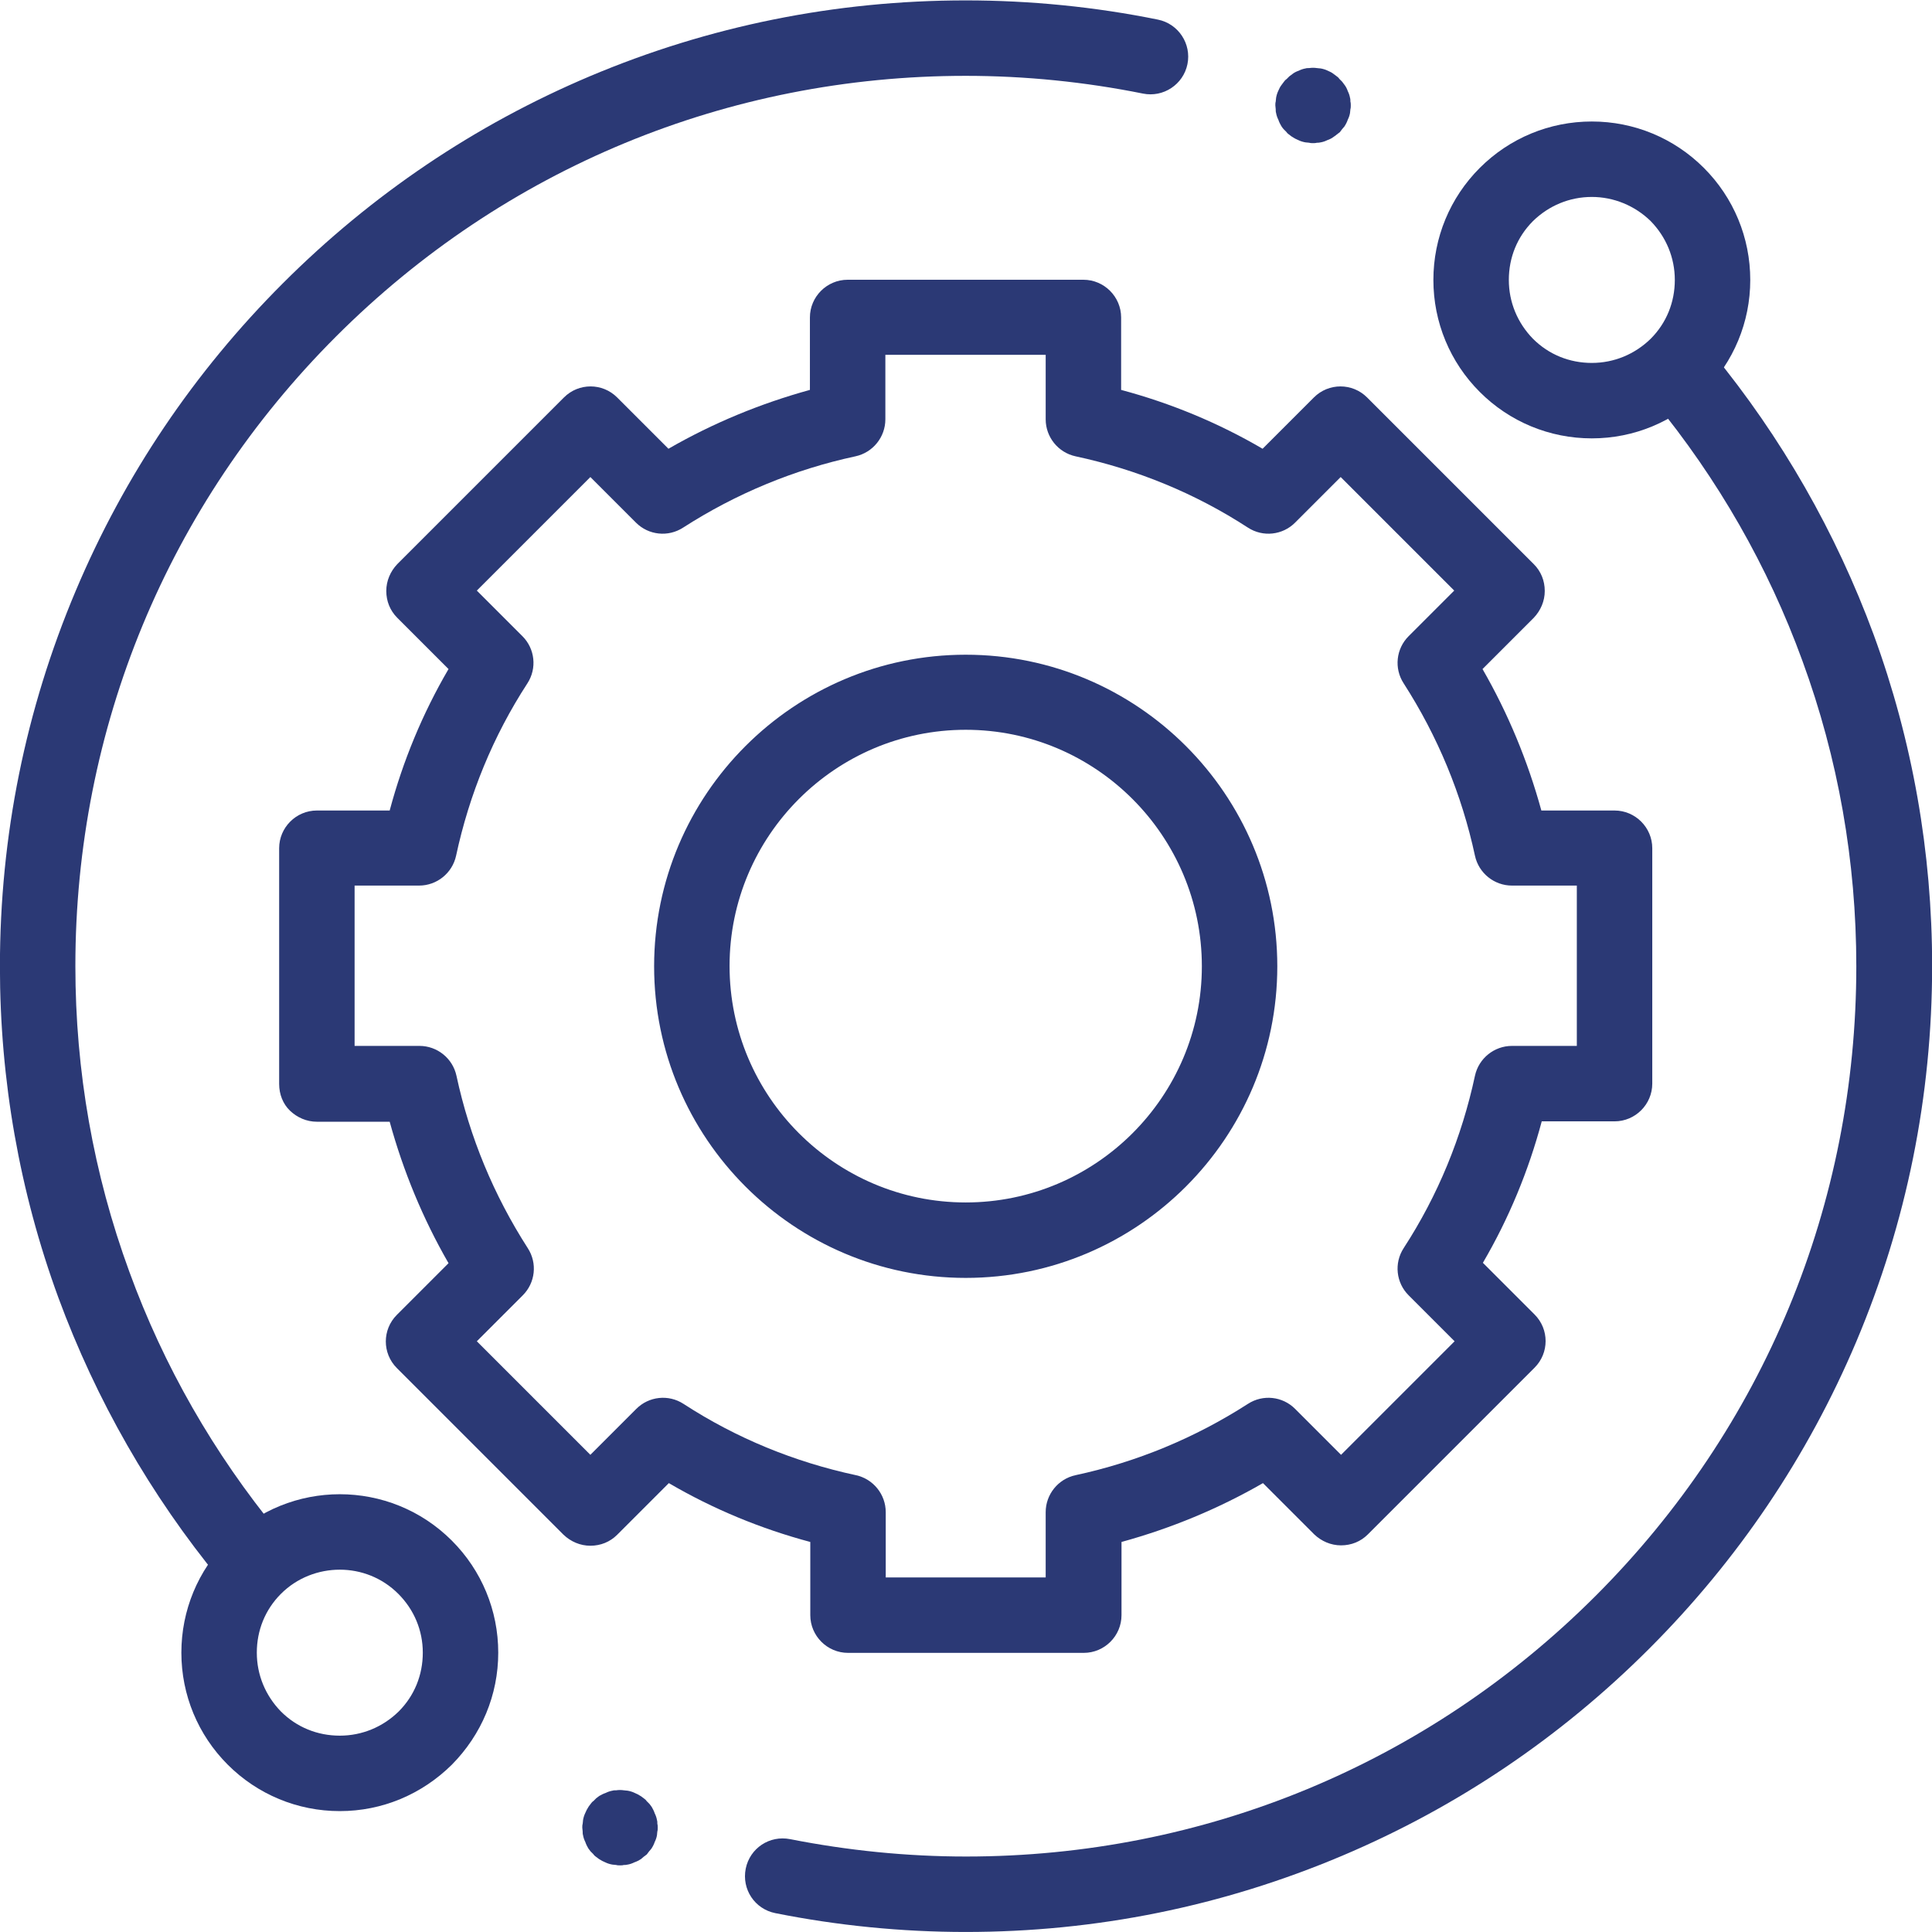 <?xml version="1.0" encoding="utf-8"?>
<!-- Generator: Adobe Illustrator 27.3.1, SVG Export Plug-In . SVG Version: 6.00 Build 0)  -->
<svg version="1.1" id="svg1098" xmlns:svg="http://www.w3.org/2000/svg"
	 xmlns="http://www.w3.org/2000/svg" xmlns:xlink="http://www.w3.org/1999/xlink" x="0px" y="0px" viewBox="0 0 682.7 682.7"
	 style="enable-background:new 0 0 682.7 682.7;" xml:space="preserve">
<style type="text/css">
	.st0{fill:#2B3975;}
</style>
<g id="g1104" transform="matrix(1.333,0,0,-1.333,0,682.667)">
	<g id="g1106">
		<g>
			<g id="g1108">
				<g id="g1114" transform="translate(444.576,415.321)">
					<g id="path1116">
						<path class="st0" d="M-22.6-19.4c-11.2,0-21.8,4.4-29.7,12.3c-7.9,7.9-12.3,18.5-12.3,29.7s4.4,21.8,12.3,29.7
							c7.9,7.9,18.5,12.3,29.7,12.3c11.2,0,21.8-4.4,29.7-12.3c7.9-7.9,12.3-18.5,12.3-29.7S15,0.9,7.1-7.1l0,0
							C-0.9-15-11.4-19.4-22.6-19.4z M0,0L0,0L0,0z M-22.6,44.6c-5.9,0-11.4-2.3-15.6-6.4c-4.2-4.2-6.4-9.7-6.4-15.6
							c0-5.9,2.3-11.4,6.4-15.6c4.2-4.2,9.7-6.4,15.6-6.4s11.4,2.3,15.6,6.4c4.2,4.2,6.4,9.7,6.4,15.6c0,5.9-2.3,11.4-6.4,15.6
							C-11.2,42.3-16.8,44.6-22.6,44.6z"/>
					</g>
				</g>
				<g id="g1118" transform="translate(112.679,51.424)">
					<g id="path1120">
						<path class="st0" d="M-22.6-19.4c-11.2,0-21.8,4.4-29.7,12.3c-7.9,7.9-12.3,18.5-12.3,29.7s4.4,21.8,12.3,29.7
							c16.4,16.4,43,16.4,59.4,0c7.9-7.9,12.3-18.5,12.3-29.7S15,0.9,7.1-7.1l0,0c0,0,0,0,0,0C-0.9-15-11.4-19.4-22.6-19.4z
							 M-22.6,44.6c-5.6,0-11.3-2.1-15.6-6.4c-4.2-4.2-6.4-9.7-6.4-15.6s2.3-11.4,6.4-15.6c4.2-4.2,9.7-6.4,15.6-6.4
							s11.4,2.3,15.6,6.4c0,0,0,0,0,0c4.2,4.2,6.4,9.7,6.4,15.6S-2.9,34-7.1,38.2C-11.4,42.5-17,44.6-22.6,44.6z"/>
					</g>
				</g>
				<g id="g1122" transform="translate(207.487,14.783)">
					<g id="path1124">
						<path class="st0" d="M48.5-14.8c-17,0-34,1.7-50.5,5C-7.4-8.7-10.9-3.5-9.8,2C-8.7,7.4-3.5,10.9,2,9.8
							c15.2-3,30.9-4.6,46.6-4.6c63,0,122.3,24.5,166.9,69.1s69.1,103.8,69.1,166.9c0,27.8-4.8,55.1-14.3,81
							c-9.1,25-22.4,48.2-39.4,68.9c-3.5,4.3-2.9,10.6,1.4,14.1c4.3,3.5,10.6,2.9,14.1-1.4c18.4-22.4,32.8-47.6,42.8-74.7
							c10.3-28.1,15.5-57.7,15.5-87.8c0-34.6-6.8-68.1-20.1-99.6c-12.9-30.5-31.4-57.9-54.9-81.4c-23.5-23.5-50.9-42-81.4-54.9
							C116.6-8,83.1-14.8,48.5-14.8z"/>
					</g>
				</g>
				<g id="g1126" transform="translate(304.98,497.123)">
					<g id="path1128">
						<path class="st0" d="M-239-407.3c-2.9,0-5.8,1.2-7.7,3.6c-18.4,22.4-32.8,47.6-42.8,74.7c-10.3,28.1-15.5,57.7-15.5,87.8
							c0,34.6,6.8,68.1,20.1,99.6C-272-111-253.5-83.6-230-60.1c23.5,23.5,50.9,42,81.4,54.9C-117.1,8.1-83.5,14.9-49,14.9
							c17.1,0,34.3-1.7,51-5.1C7.4,8.7,10.9,3.4,9.8-2C8.7-7.4,3.4-10.9-2-9.8c-15.4,3.1-31.2,4.7-47,4.7
							c-63,0-122.3-24.5-166.9-69.1S-285-178.1-285-241.1c0-27.8,4.8-55.1,14.3-81c9.1-25,22.4-48.2,39.4-68.9
							c3.5-4.3,2.9-10.6-1.4-14.1C-234.5-406.6-236.8-407.3-239-407.3z"/>
					</g>
				</g>
				<g id="g1130" transform="translate(256,183.37)">
					<g id="path1132">
						<path class="st0" d="M31.3-109.4h-62.5c-5.5,0-10,4.5-10,10V-80c-13.1,3.5-25.7,8.7-37.5,15.6l-13.7-13.7
							c-1.9-1.9-4.4-2.9-7.1-2.9c0,0,0,0,0,0c-2.7,0-5.2,1.1-7.1,2.9l-44.2,44.2c-3.9,3.9-3.9,10.2,0,14.1l13.7,13.7
							c-6.8,11.8-12,24.4-15.6,37.5H-172c-2.7,0-5.2,1.1-7.1,2.9s-2.9,4.4-2.9,7.1l0,62.5c0,5.5,4.5,10,10,10h19.3
							c3.5,13.1,8.7,25.7,15.6,37.5l-13.6,13.6c-1.9,1.9-2.9,4.4-2.9,7.1c0,2.7,1.1,5.2,2.9,7.1l44.2,44.2c3.9,3.9,10.2,3.9,14.1,0
							l13.6-13.6c11.8,6.8,24.4,12,37.5,15.6v19.2c0,5.5,4.5,10,10,10h62.5c5.5,0,10-4.5,10-10v-19.2c13.1-3.5,25.7-8.7,37.5-15.6
							l13.6,13.6c3.9,3.9,10.2,3.9,14.1,0l44.2-44.2c1.9-1.9,2.9-4.4,2.9-7.1c0-2.7-1.1-5.2-2.9-7.1l-13.6-13.6
							c6.8-11.8,12-24.4,15.6-37.5H172c5.5,0,10-4.5,10-10V41.5c0-5.5-4.5-10-10-10h-19.3c-3.5-13.1-8.7-25.7-15.6-37.5l13.7-13.7
							c3.9-3.9,3.9-10.2,0-14.1l-44.2-44.2c-1.9-1.9-4.4-2.9-7.1-2.9c-2.7,0-5.2,1.1-7.1,2.9L78.8-64.4C67-71.2,54.4-76.4,41.3-80
							v-19.4C41.3-104.9,36.8-109.4,31.3-109.4z M-21.3-89.4h42.5v17.3c0,4.7,3.3,8.8,7.9,9.8c16.3,3.5,31.7,9.9,45.7,18.9
							c4,2.6,9.2,2,12.5-1.3l12.2-12.2l30.1,30.1l-12.2,12.2c-3.3,3.3-3.9,8.5-1.3,12.5c9.1,14,15.4,29.4,18.9,45.7
							c1,4.6,5.1,7.9,9.8,7.9H162V94h-17.2c-4.7,0-8.8,3.3-9.8,7.9c-3.5,16.3-9.9,31.7-18.9,45.7c-2.6,4-2,9.2,1.3,12.5l12.1,12.1
							l-30.1,30.1l-12.1-12.1c-3.3-3.3-8.5-3.9-12.5-1.3c-14,9.1-29.4,15.4-45.7,18.9c-4.6,1-7.9,5.1-7.9,9.8v17.1h-42.5v-17.1
							c0-4.7-3.3-8.8-7.9-9.8c-16.3-3.5-31.7-9.9-45.7-18.9c-4-2.6-9.2-2-12.5,1.3l-12.1,12.1l-30.1-30.1l12.1-12.1
							c3.3-3.3,3.9-8.5,1.3-12.5c-9.1-14-15.4-29.4-18.9-45.7c-1-4.6-5.1-7.9-9.8-7.9H-162l0-42.5h17.2c4.7,0,8.8-3.3,9.8-7.9
							c3.5-16.3,9.9-31.7,18.9-45.7c2.6-4,2-9.2-1.3-12.5l-12.2-12.2l30.1-30.1l12.2,12.2c3.3,3.3,8.5,3.9,12.5,1.3
							c14-9.1,29.4-15.4,45.7-18.9c4.6-1,7.9-5.1,7.9-9.8V-89.4z M0-10c-45.6,0-82.6,37.1-82.6,82.6c0,45.6,37.1,82.6,82.6,82.6
							c45.6,0,82.6-37.1,82.6-82.6C82.6,27.1,45.6-10,0-10z M0,135.3c-34.5,0-62.6-28.1-62.6-62.6C-62.6,38.1-34.5,10,0,10
							c34.5,0,62.6,28.1,62.6,62.6C62.6,107.2,34.5,135.3,0,135.3z"/>
					</g>
				</g>
				<g id="g1134" transform="translate(348.078,484.185)">
					<g id="path1136">
						<path class="st0" d="M0-10c-0.3,0-0.7,0-1,0.1c-0.3,0-0.6,0.1-1,0.1c-0.6,0.1-1.3,0.3-1.9,0.6C-4.4-9-5-8.7-5.6-8.3
							c-0.3,0.2-0.5,0.4-0.8,0.6c-0.3,0.2-0.5,0.4-0.7,0.7c-0.2,0.2-0.5,0.5-0.7,0.7c-0.2,0.2-0.4,0.5-0.6,0.8C-8.7-5-9-4.4-9.2-3.8
							C-9.5-3.2-9.7-2.6-9.8-2c-0.1,0.3-0.1,0.6-0.1,1c0,0.3-0.1,0.7-0.1,1c0,0.3,0,0.7,0.1,1c0,0.3,0.1,0.7,0.1,1
							c0.1,0.6,0.3,1.3,0.6,1.9C-9,4.4-8.7,5-8.3,5.5c0.2,0.3,0.4,0.5,0.6,0.8c0.2,0.3,0.4,0.5,0.7,0.7c0.2,0.2,0.5,0.5,0.7,0.7
							c0.3,0.2,0.5,0.4,0.8,0.6C-5,8.7-4.4,9-3.8,9.2C-3.2,9.5-2.6,9.7-2,9.8c0.3,0.1,0.6,0.1,1,0.1c0.7,0.1,1.3,0.1,2,0
							c0.3,0,0.6-0.1,1-0.1c0.6-0.1,1.3-0.3,1.9-0.6C4.4,9,5,8.7,5.5,8.3c0.3-0.2,0.5-0.4,0.8-0.6c0.3-0.2,0.5-0.4,0.7-0.7
							c0.2-0.2,0.5-0.5,0.7-0.7c0.2-0.3,0.4-0.5,0.6-0.8C8.7,5,9,4.4,9.2,3.8C9.5,3.2,9.7,2.6,9.8,2c0.1-0.3,0.1-0.6,0.1-1
							C10,0.7,10,0.3,10,0c0-0.3,0-0.7-0.1-1c0-0.3-0.1-0.7-0.1-1C9.7-2.6,9.5-3.2,9.2-3.8C9-4.4,8.7-5,8.3-5.6
							C8.1-5.8,7.9-6.1,7.7-6.3C7.5-6.6,7.3-6.8,7.1-7.1C6.8-7.3,6.6-7.5,6.3-7.7C6.1-7.9,5.8-8.1,5.5-8.3C5-8.7,4.4-9,3.8-9.2
							C3.2-9.5,2.6-9.7,2-9.8C1.6-9.9,1.3-9.9,1-9.9C0.7-10,0.3-10,0-10z"/>
					</g>
				</g>
				<g id="g1138" transform="translate(164.358,27.639)">
					<g id="path1140">
						<path class="st0" d="M0-10c-0.3,0-0.7,0-1,0.1c-0.3,0-0.6,0.1-1,0.1c-0.6,0.1-1.3,0.3-1.9,0.6C-4.4-9-5-8.7-5.6-8.3
							c-0.3,0.2-0.5,0.4-0.8,0.6c-0.3,0.2-0.5,0.4-0.7,0.7c-0.2,0.2-0.5,0.5-0.7,0.7c-0.2,0.3-0.4,0.5-0.6,0.8C-8.7-5-9-4.4-9.2-3.8
							C-9.5-3.2-9.7-2.6-9.8-2c-0.1,0.3-0.1,0.6-0.1,1c0,0.3-0.1,0.7-0.1,1c0,0.3,0,0.7,0.1,1c0,0.3,0.1,0.6,0.1,1
							c0.1,0.6,0.3,1.3,0.6,1.9C-9,4.4-8.7,5-8.3,5.6c0.2,0.3,0.4,0.5,0.6,0.8c0.2,0.3,0.4,0.5,0.7,0.7c0.2,0.2,0.5,0.5,0.7,0.7
							c0.3,0.2,0.5,0.4,0.8,0.6C-5,8.7-4.4,9-3.8,9.2C-3.2,9.5-2.6,9.7-2,9.8c0.3,0.1,0.6,0.1,1,0.1c0.7,0.1,1.3,0.1,2,0
							c0.3,0,0.6-0.1,1-0.1c0.6-0.1,1.3-0.3,1.9-0.6C4.4,9,5,8.7,5.6,8.3c0.3-0.2,0.5-0.4,0.8-0.6c0.3-0.2,0.5-0.4,0.7-0.7
							c0.2-0.2,0.5-0.5,0.7-0.7c0.2-0.3,0.4-0.5,0.6-0.8C8.7,5,9,4.4,9.2,3.8C9.5,3.2,9.7,2.6,9.8,2c0.1-0.3,0.1-0.6,0.1-1
							C10,0.7,10,0.3,10,0c0-0.3,0-0.7-0.1-1c0-0.3-0.1-0.6-0.1-1C9.7-2.6,9.5-3.2,9.2-3.8C9-4.4,8.7-5,8.3-5.6
							C8.1-5.8,7.9-6.1,7.7-6.3C7.5-6.6,7.3-6.8,7.1-7.1C6.8-7.3,6.6-7.5,6.3-7.7C6.1-7.9,5.8-8.1,5.6-8.3C5-8.7,4.4-9,3.8-9.2
							C3.2-9.5,2.6-9.7,2-9.8C1.6-9.9,1.3-9.9,1-9.9C0.7-10,0.3-10,0-10z"/>
					</g>
				</g>
			</g>
		</g>
	</g>
</g>
</svg>
